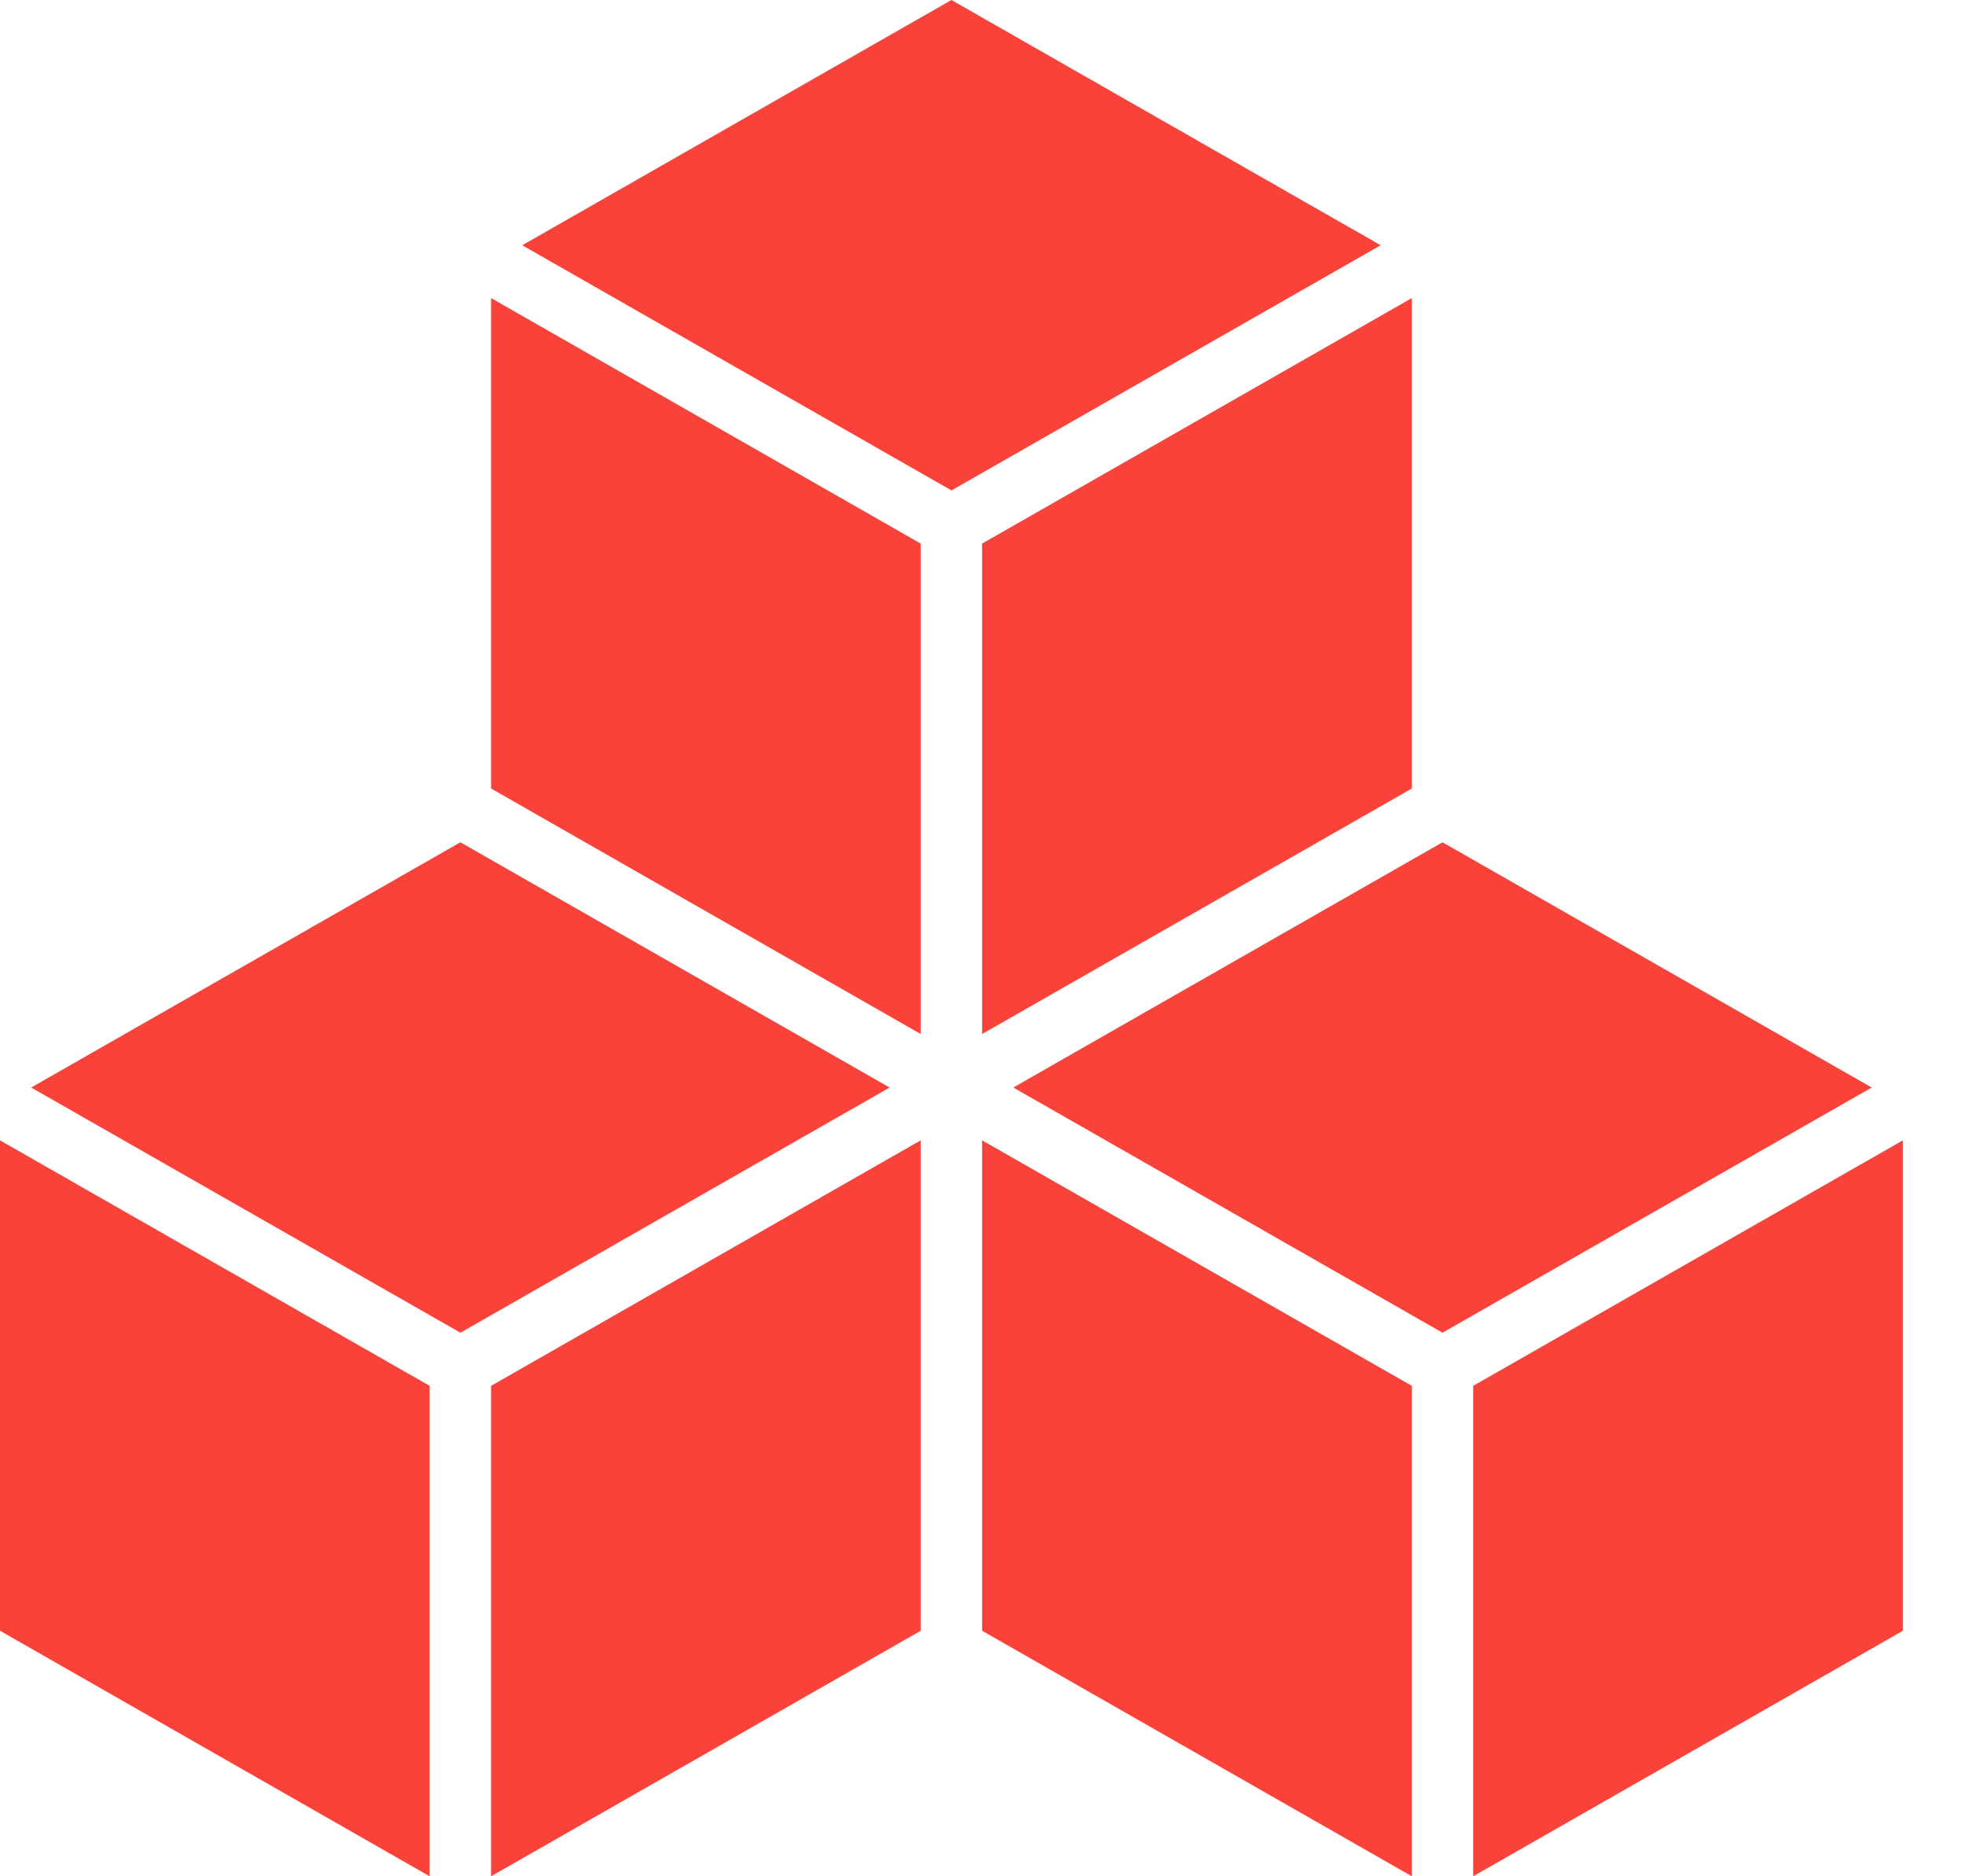 <?xml version="1.0" encoding="UTF-8"?>
<svg width="22px" height="21px" viewBox="0 0 22 21" version="1.1" xmlns="http://www.w3.org/2000/svg" xmlns:xlink="http://www.w3.org/1999/xlink">
    <!-- Generator: Sketch 59.1 (86144) - https://sketch.com -->
    <title>Icon-Cubes</title>
    <desc>Created with Sketch.</desc>
    <g id="Expertise" stroke="none" stroke-width="1" fill="none" fill-rule="evenodd">
        <g id="Desktop-HD" transform="translate(-64, -388)" fill="#F9423A">
            <g id="Contents" transform="translate(0, 32)">
                <g id="Main-Content" transform="translate(64, 200)">
                    <g id="Topics">
                        <g id="Information-Architecture" transform="translate(0, 148)">
                            <g id="Icon-Cubes" transform="translate(0, 8)">
                                <path d="M15.799,8.825 L10.99,11.573 L10.99,6.084 L15.799,3.336 L15.799,8.825 Z M5.495,3.336 L10.303,6.084 L10.303,11.573 L5.495,8.825 L5.495,3.336 Z M5.844,2.745 L10.647,0 L15.45,2.745 L10.647,5.489 L5.844,2.745 Z M21.294,18.252 L16.485,21 L16.485,15.511 L21.294,12.763 L21.294,18.252 Z M10.99,12.763 L15.799,15.511 L15.799,21 L10.99,18.252 L10.99,12.763 Z M11.339,12.172 L16.142,9.427 L20.945,12.172 L16.142,14.916 L11.339,12.172 Z M10.303,18.252 L5.495,21 L5.495,15.511 L10.303,12.763 L10.303,18.252 Z M-3.90798505e-14,12.763 L4.808,15.511 L4.808,21 L-3.90798505e-14,18.252 L-3.90798505e-14,12.763 Z M0.349,12.172 L5.152,14.916 L9.955,12.172 L5.152,9.427 L0.349,12.172 Z"></path>
                            </g>
                        </g>
                    </g>
                </g>
            </g>
        </g>
    </g>
</svg>